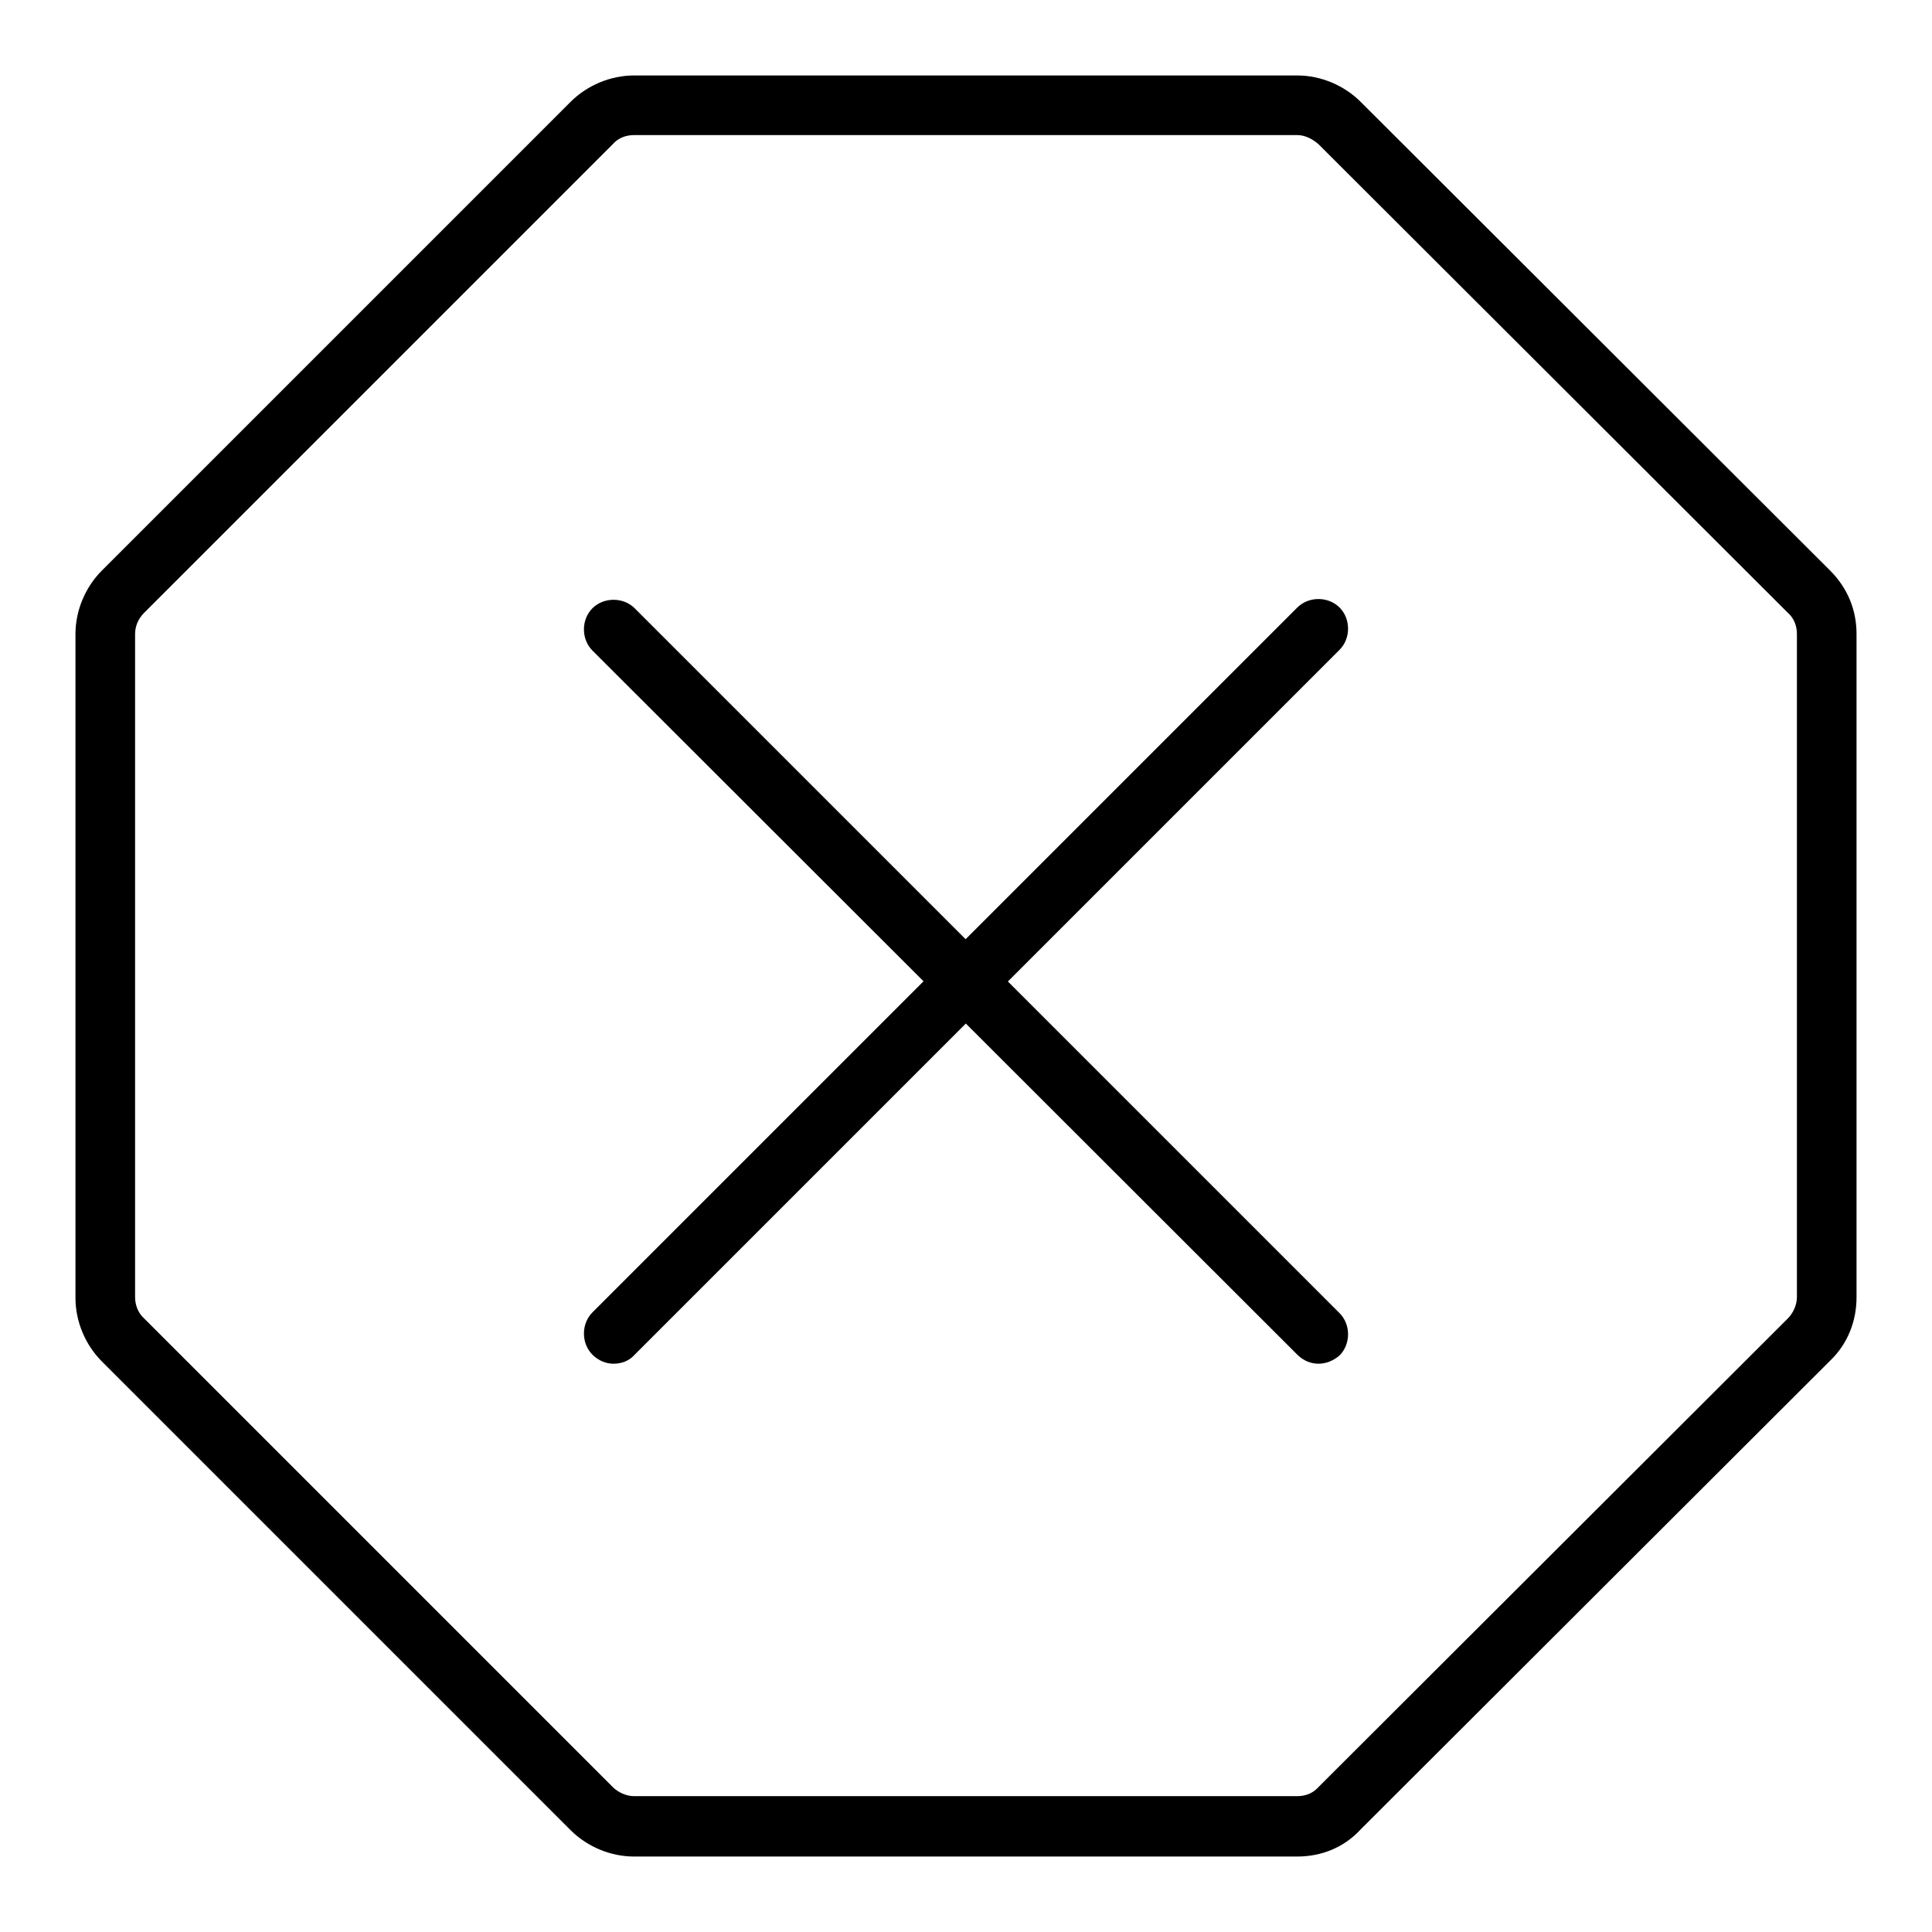 <?xml version="1.0" encoding="utf-8"?>
<!-- Svg Vector Icons : http://www.onlinewebfonts.com/icon -->
<!DOCTYPE svg PUBLIC "-//W3C//DTD SVG 1.1//EN" "http://www.w3.org/Graphics/SVG/1.1/DTD/svg11.dtd">
<svg version="1.1" xmlns="http://www.w3.org/2000/svg" xmlns:xlink="http://www.w3.org/1999/xlink" x="0px" y="0px" viewBox="0 0 256 256" enable-background="new 0 0 256 256" xml:space="preserve">
<g> <path fill="#000000" d="M171.9,246H84c-3.1,0-6.2-1.3-8.4-3.5l-62.1-62.1c-2.2-2.2-3.5-5.3-3.5-8.4V84c0-3.1,1.3-6.2,3.5-8.4 l62.1-62.1c2.2-2.2,5.3-3.5,8.4-3.5h87.9c3.1,0,6.2,1.3,8.4,3.5l62.2,62.1c2.3,2.3,3.5,5.2,3.5,8.4v87.9c0,3.2-1.2,6.2-3.5,8.4 l-62.2,62.1C178.1,244.8,175.1,246,171.9,246L171.9,246z M84,17.9c-1.1,0-2.1,0.4-2.8,1.2L19.1,81.2C18.3,82,17.9,83,17.9,84v87.9 c0,1,0.4,2.1,1.2,2.8l62.1,62.1c0.7,0.7,1.8,1.2,2.8,1.2h87.9c1.1,0,2.1-0.4,2.8-1.2l62.2-62.1c0.7-0.7,1.2-1.8,1.2-2.8V84 c0-1.1-0.4-2.1-1.2-2.8l-62.2-62.1c-0.8-0.7-1.8-1.2-2.8-1.2H84z M174.7,180.7c-1,0-2-0.4-2.8-1.2L78.5,86.2 c-1.5-1.5-1.5-4.1,0-5.6c1.5-1.5,4.1-1.5,5.6,0l93.4,93.4c1.5,1.5,1.5,4.1,0,5.6C176.7,180.3,175.7,180.7,174.7,180.7L174.7,180.7z  M81.3,180.7c-1,0-2-0.4-2.8-1.2c-1.5-1.5-1.5-4.1,0-5.6l93.4-93.4c1.5-1.5,4.1-1.5,5.6,0c1.5,1.5,1.5,4.1,0,5.6l-93.4,93.4 C83.4,180.3,82.4,180.7,81.3,180.7z"/></g>
</svg>